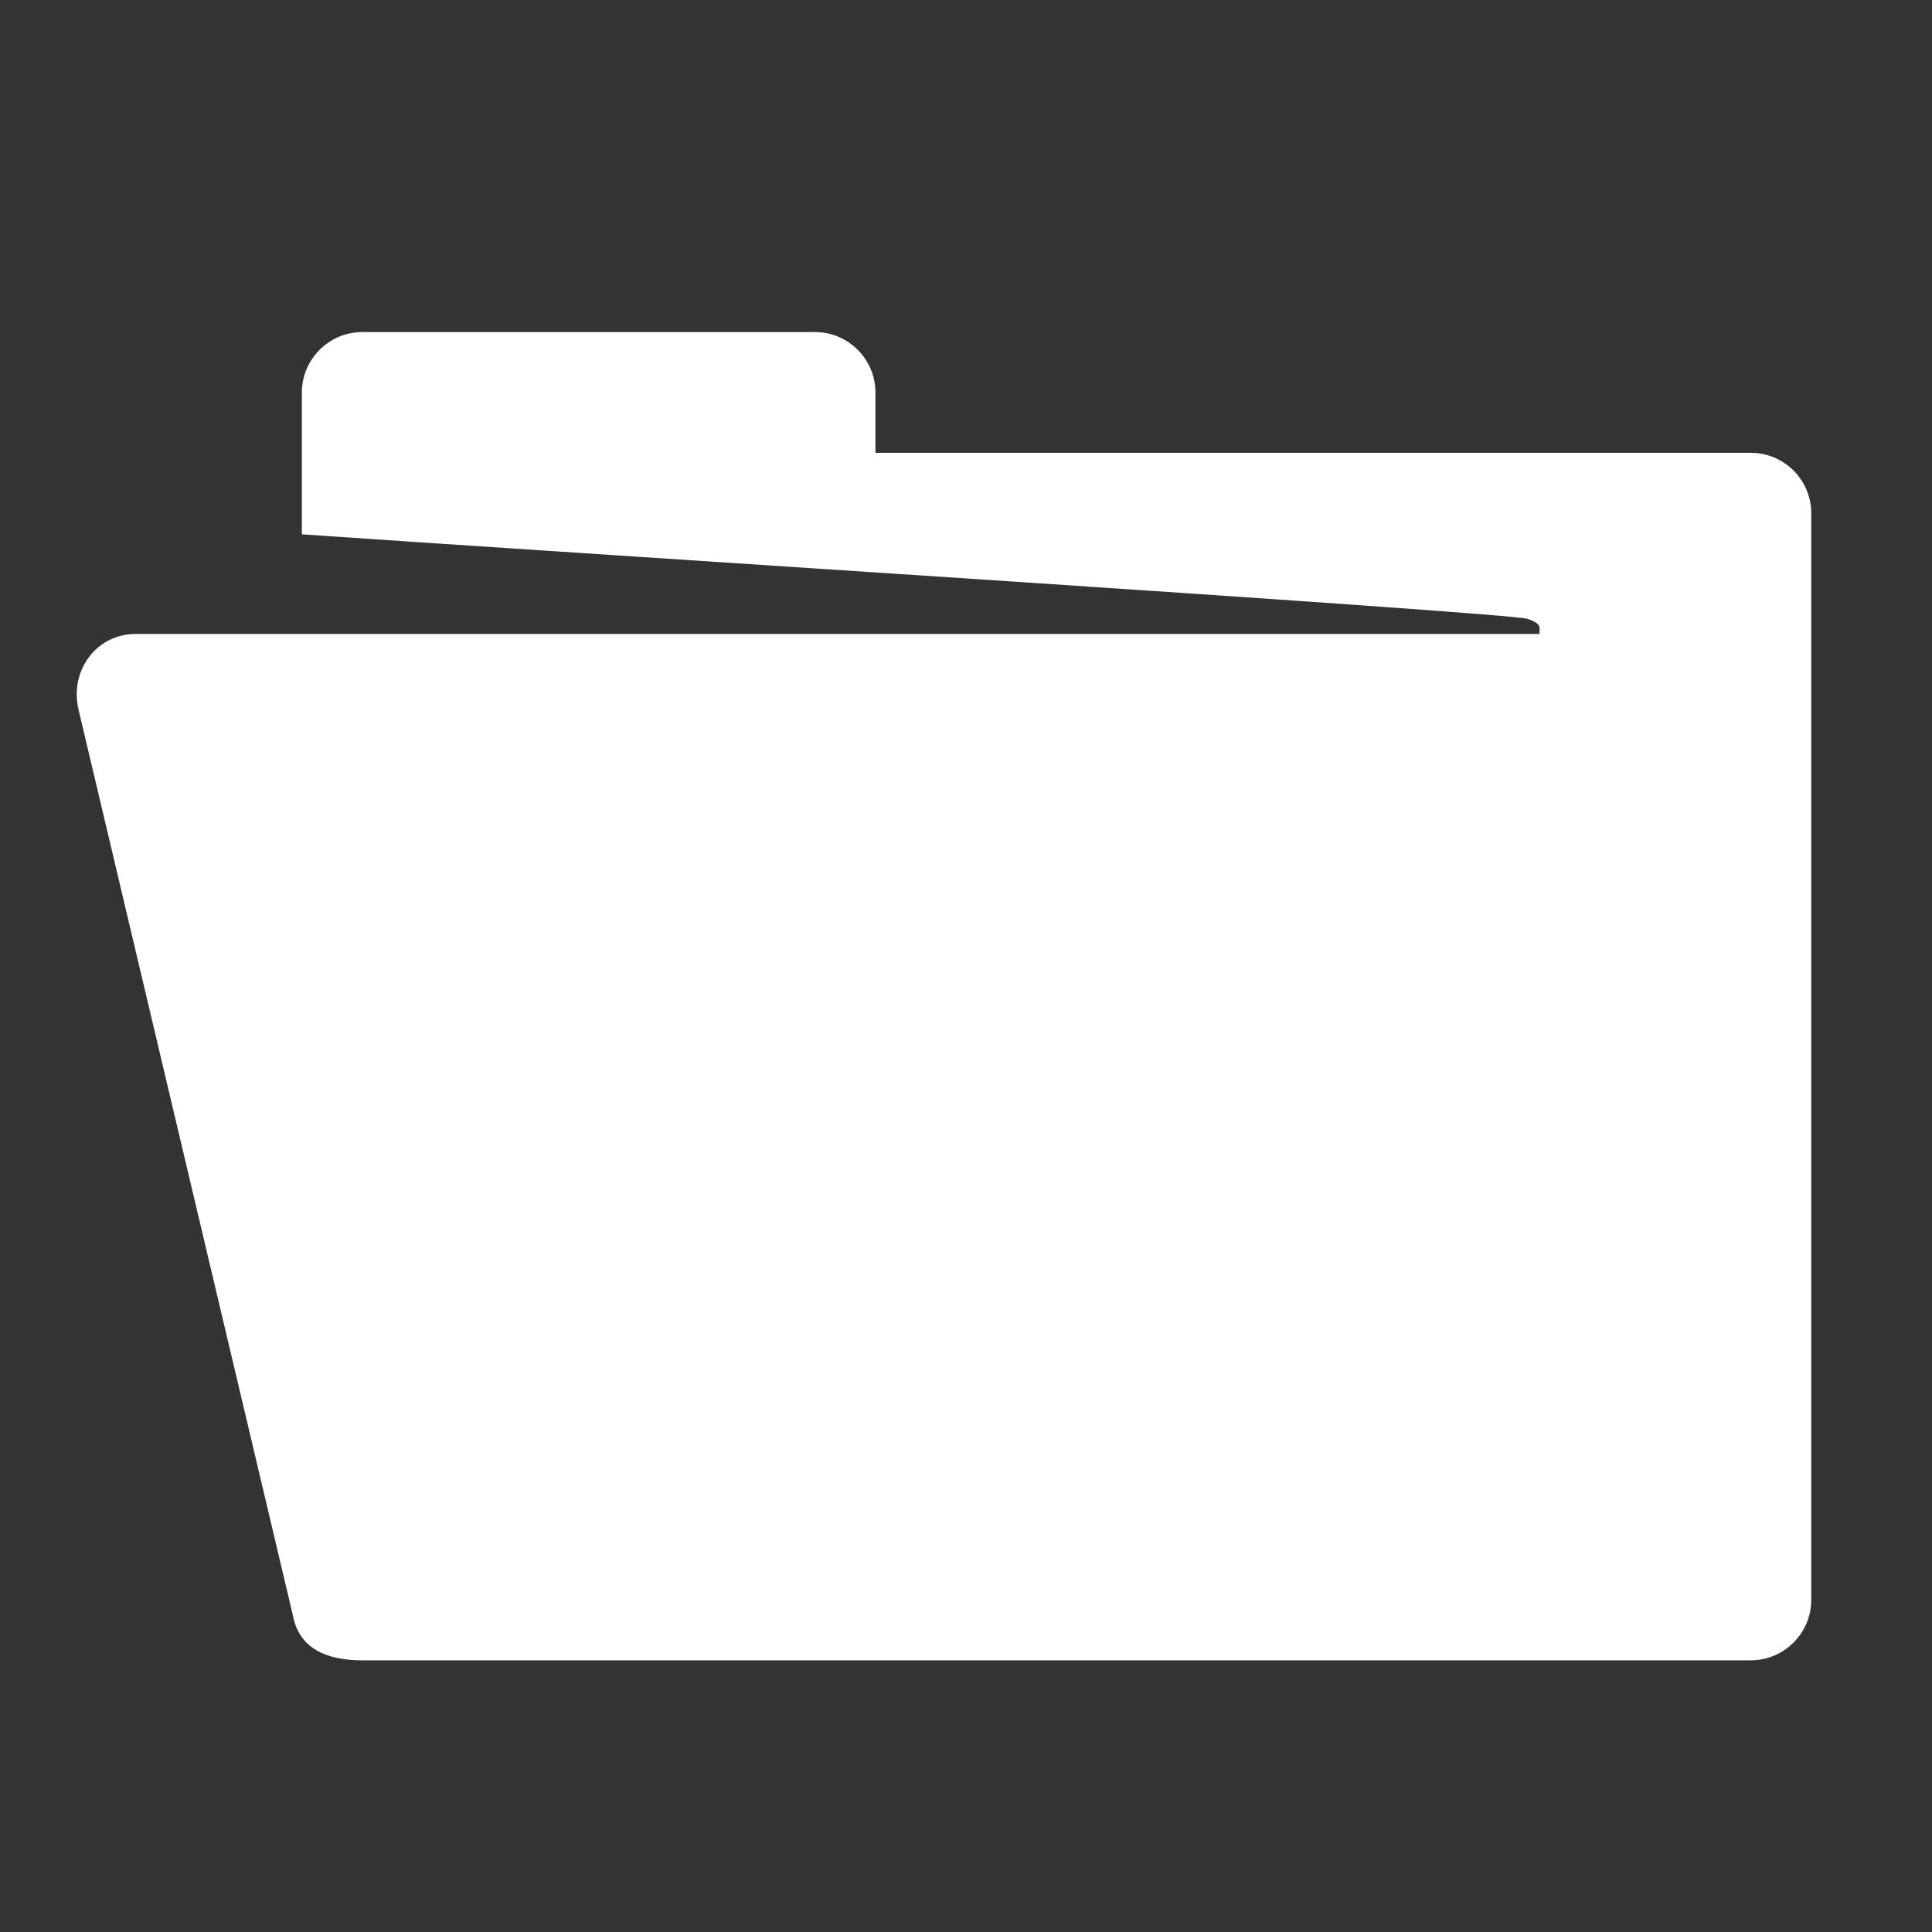 <?xml version="1.0" encoding="utf-8" standalone="no"?>
<!-- Generator: Adobe Illustrator 21.1.0, SVG Export Plug-In . SVG Version: 6.00 Build 0)  --><svg xmlns="http://www.w3.org/2000/svg" xmlns:xlink="http://www.w3.org/1999/xlink" height="1250" id="Layer_1" style="enable-background:new 0 0 64 64;" version="1.1" viewBox="0 0 64 64" width="1250" x="0px" xml:space="preserve" y="0px">
<rect x="0" y="0" width="64" height="64" fill="#333333" stroke="none"/>
<style type="text/css">
	.st0{fill:none;}
	.st1{fill:#FFFFFF;}
</style>
<g id="Box">
	<rect class="st0" height="64" width="64"/>
</g>
<g id="Icon">
	<path class="st1" d="M58,15H29v-2c0-1.1-0.9-2-2-2H12c-1.1,0-2,0.9-2,2c0,2.2,0,2.7,0,4.7c7.1,0.5,40.1,2.6,40.6,2.8   c0.3,0.1,0.4,0.2,0.4,0.3c0,0,0,0.2,0,0.2H4.5c-1.3,0-2.2,1.2-1.9,2.5l7.1,30C9.9,54.6,10.8,55,12,55c6.7,0,4.5,0,46,0   c1.1,0,2-0.9,2-2V17C60,15.9,59.1,15,58,15z"/>
</g>
</svg>

